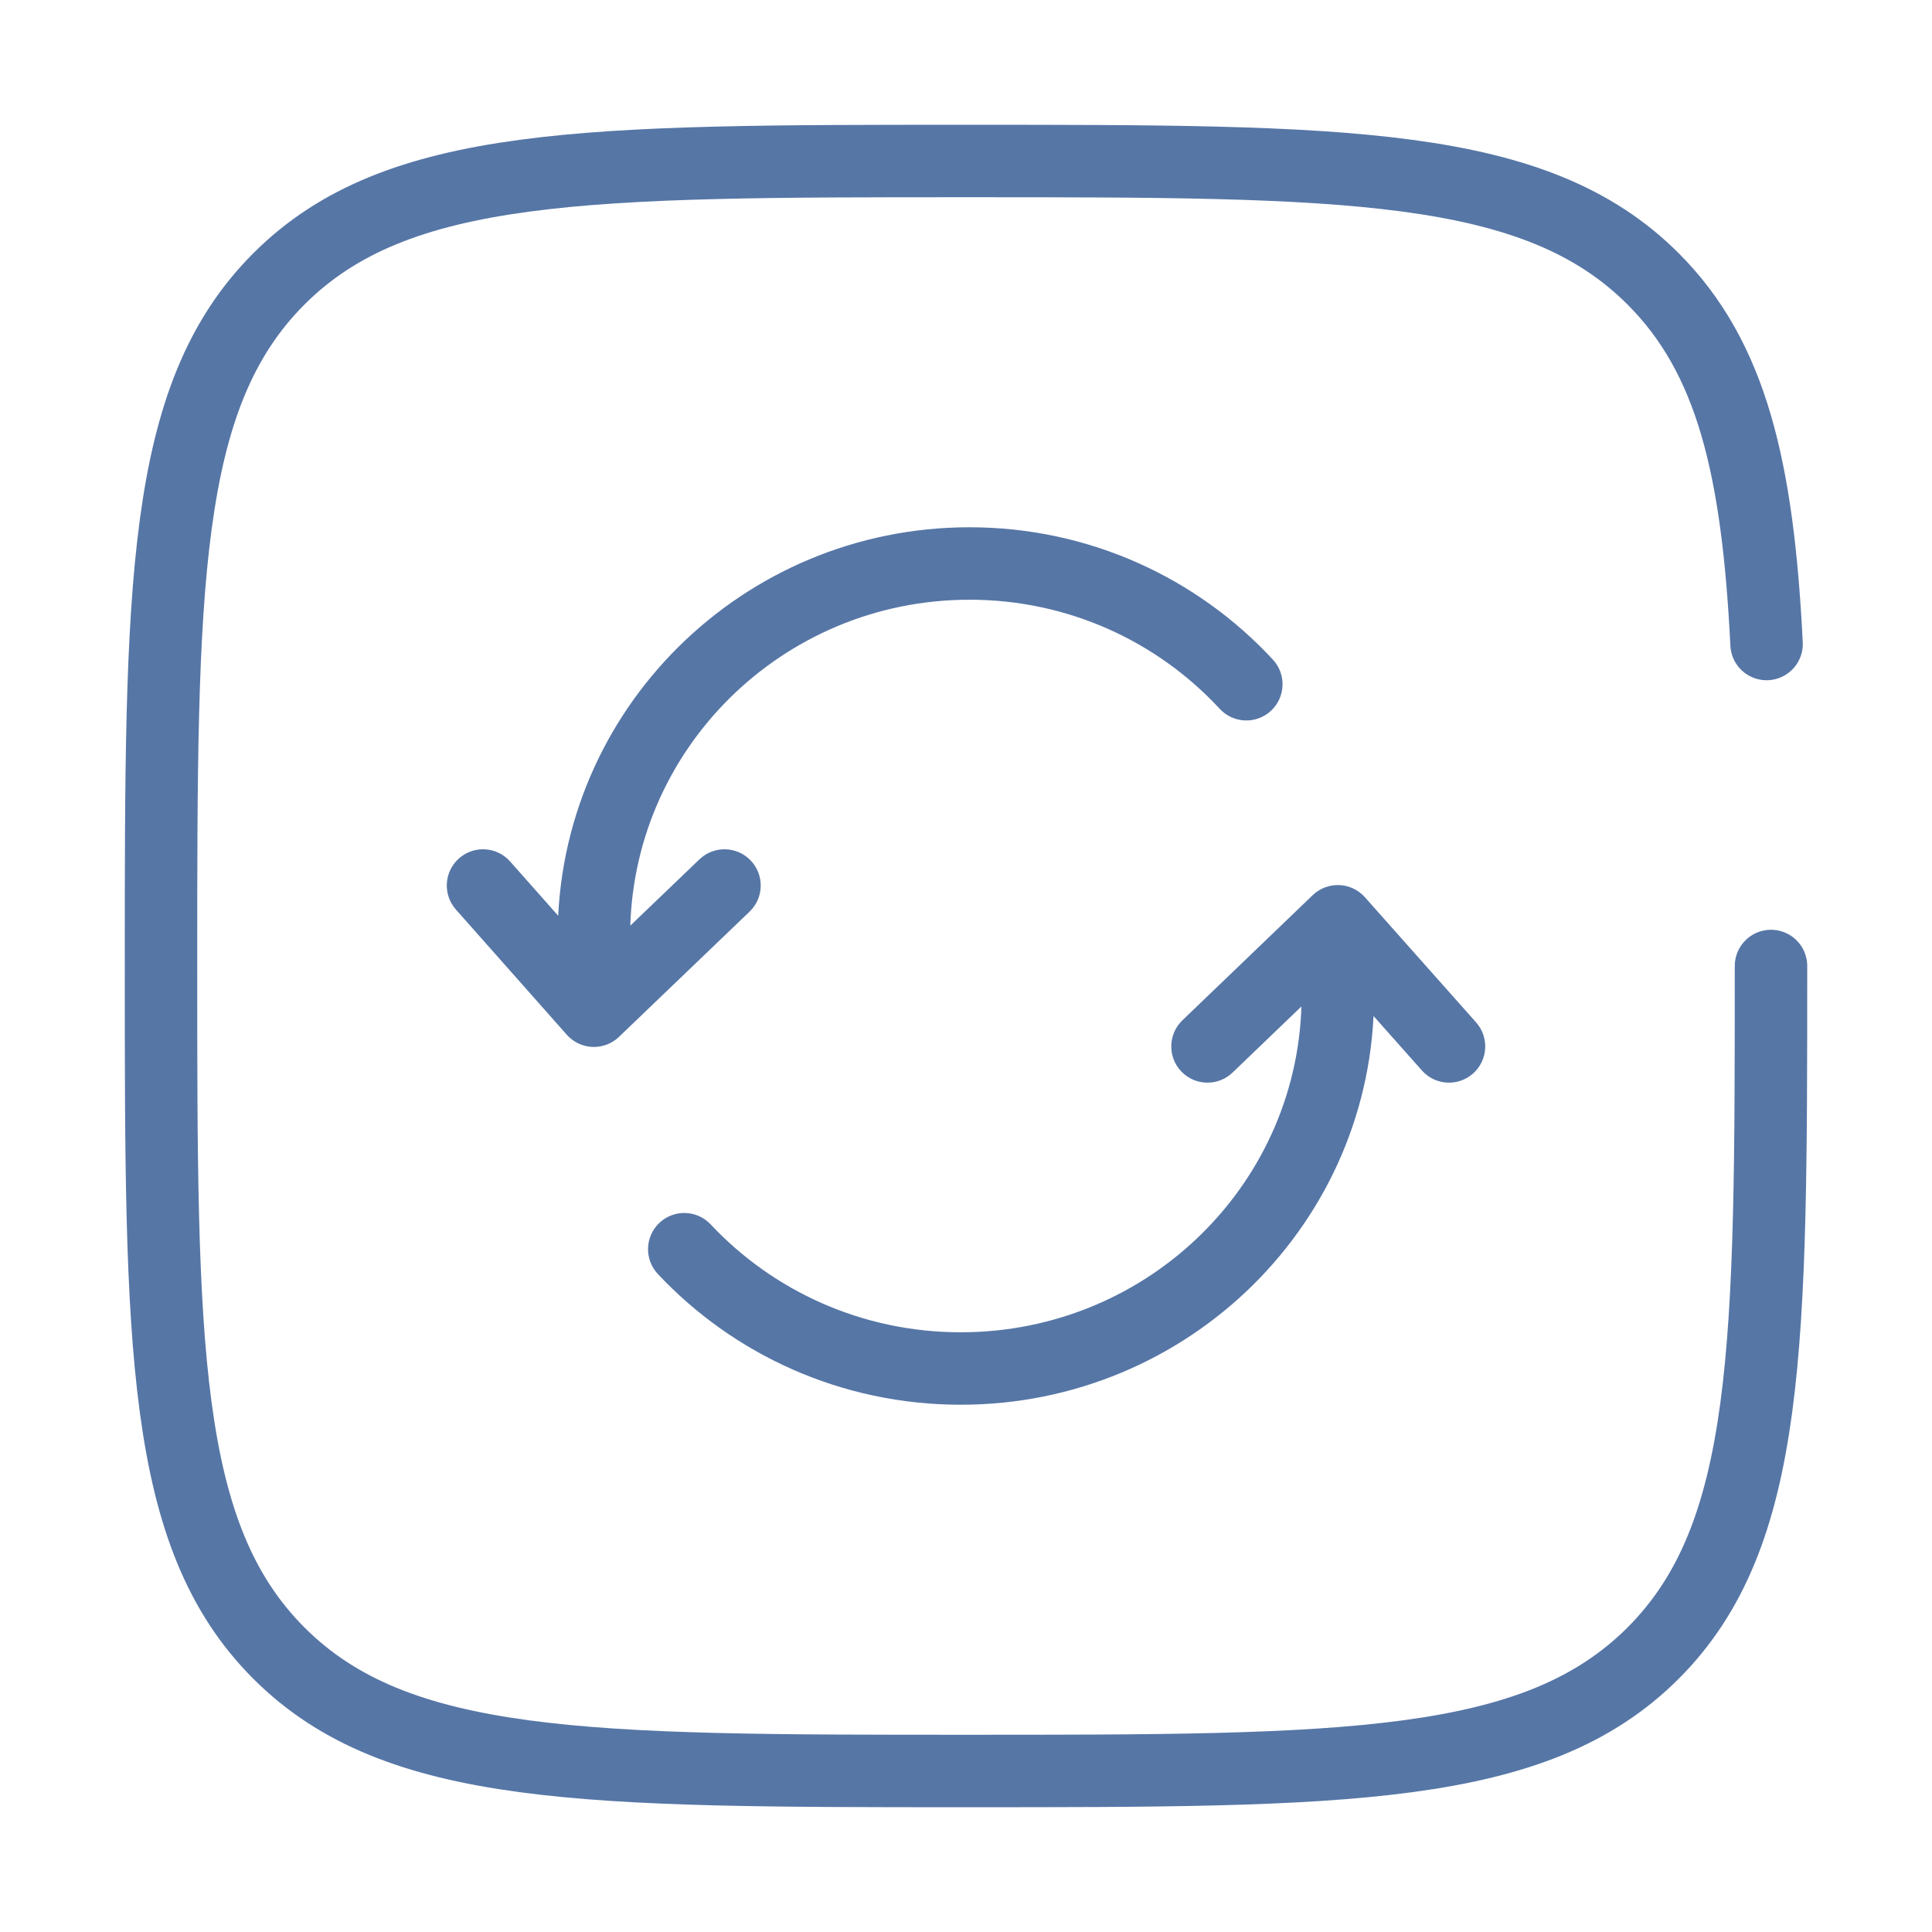 <svg width="80" height="80" viewBox="0 0 80 80" fill="none" xmlns="http://www.w3.org/2000/svg">
<path d="M24.592 38.766L23.092 38.766L23.092 38.766L24.592 38.766ZM24.592 41.852L23.469 42.846C23.74 43.152 24.123 43.334 24.531 43.351C24.939 43.367 25.336 43.217 25.63 42.935L24.592 41.852ZM31.038 37.749C31.636 37.176 31.656 36.227 31.083 35.629C30.51 35.031 29.56 35.011 28.962 35.584L31.038 37.749ZM21.123 35.672C20.574 35.052 19.626 34.995 19.006 35.544C18.386 36.093 18.328 37.041 18.877 37.661L21.123 35.672ZM50.507 29.352C51.069 29.96 52.018 29.997 52.626 29.434C53.234 28.872 53.271 27.923 52.709 27.315L50.507 29.352ZM40.146 21.833C30.738 21.833 23.092 29.403 23.092 38.766H26.092C26.092 31.082 32.373 24.833 40.146 24.833V21.833ZM23.092 38.766L23.092 41.852L26.092 41.852L26.092 38.766L23.092 38.766ZM25.63 42.935L31.038 37.749L28.962 35.584L23.554 40.769L25.63 42.935ZM25.715 40.857L21.123 35.672L18.877 37.661L23.469 42.846L25.715 40.857ZM52.709 27.315C49.592 23.946 45.115 21.833 40.146 21.833V24.833C44.249 24.833 47.937 26.574 50.507 29.352L52.709 27.315Z" fill="#5676A6"/>
<path d="M55.396 38.148L56.517 37.152C56.246 36.847 55.863 36.666 55.456 36.649C55.048 36.633 54.651 36.784 54.357 37.066L55.396 38.148ZM48.961 42.249C48.364 42.822 48.344 43.772 48.918 44.37C49.492 44.967 50.442 44.986 51.039 44.412L48.961 42.249ZM58.879 44.327C59.429 44.946 60.377 45.002 60.996 44.452C61.616 43.902 61.672 42.953 61.121 42.334L58.879 44.327ZM29.427 50.7C28.86 50.096 27.911 50.066 27.307 50.633C26.703 51.2 26.673 52.149 27.24 52.754L29.427 50.7ZM39.783 58.167C49.218 58.167 56.896 50.602 56.896 41.235H53.896C53.896 48.913 47.594 55.167 39.783 55.167V58.167ZM56.896 41.235V38.148H53.896V41.235H56.896ZM54.357 37.066L48.961 42.249L51.039 44.412L56.435 39.23L54.357 37.066ZM54.275 39.144L58.879 44.327L61.121 42.334L56.517 37.152L54.275 39.144ZM27.24 52.754C30.365 56.084 34.831 58.167 39.783 58.167V55.167C35.688 55.167 32.005 53.447 29.427 50.7L27.24 52.754Z" fill="#5676A6"/>
<path d="M73.333 40C73.333 55.713 73.333 63.57 68.452 68.452C63.57 73.333 55.714 73.333 40 73.333C24.287 73.333 16.43 73.333 11.548 68.452C6.667 63.57 6.667 55.713 6.667 40C6.667 24.287 6.667 16.43 11.548 11.548C16.43 6.667 24.287 6.667 40 6.667C55.714 6.667 63.57 6.667 68.452 11.548C71.698 14.794 72.785 19.355 73.15 26.667" stroke="#5676A6" stroke-width="3" stroke-linecap="round"/>
</svg>
